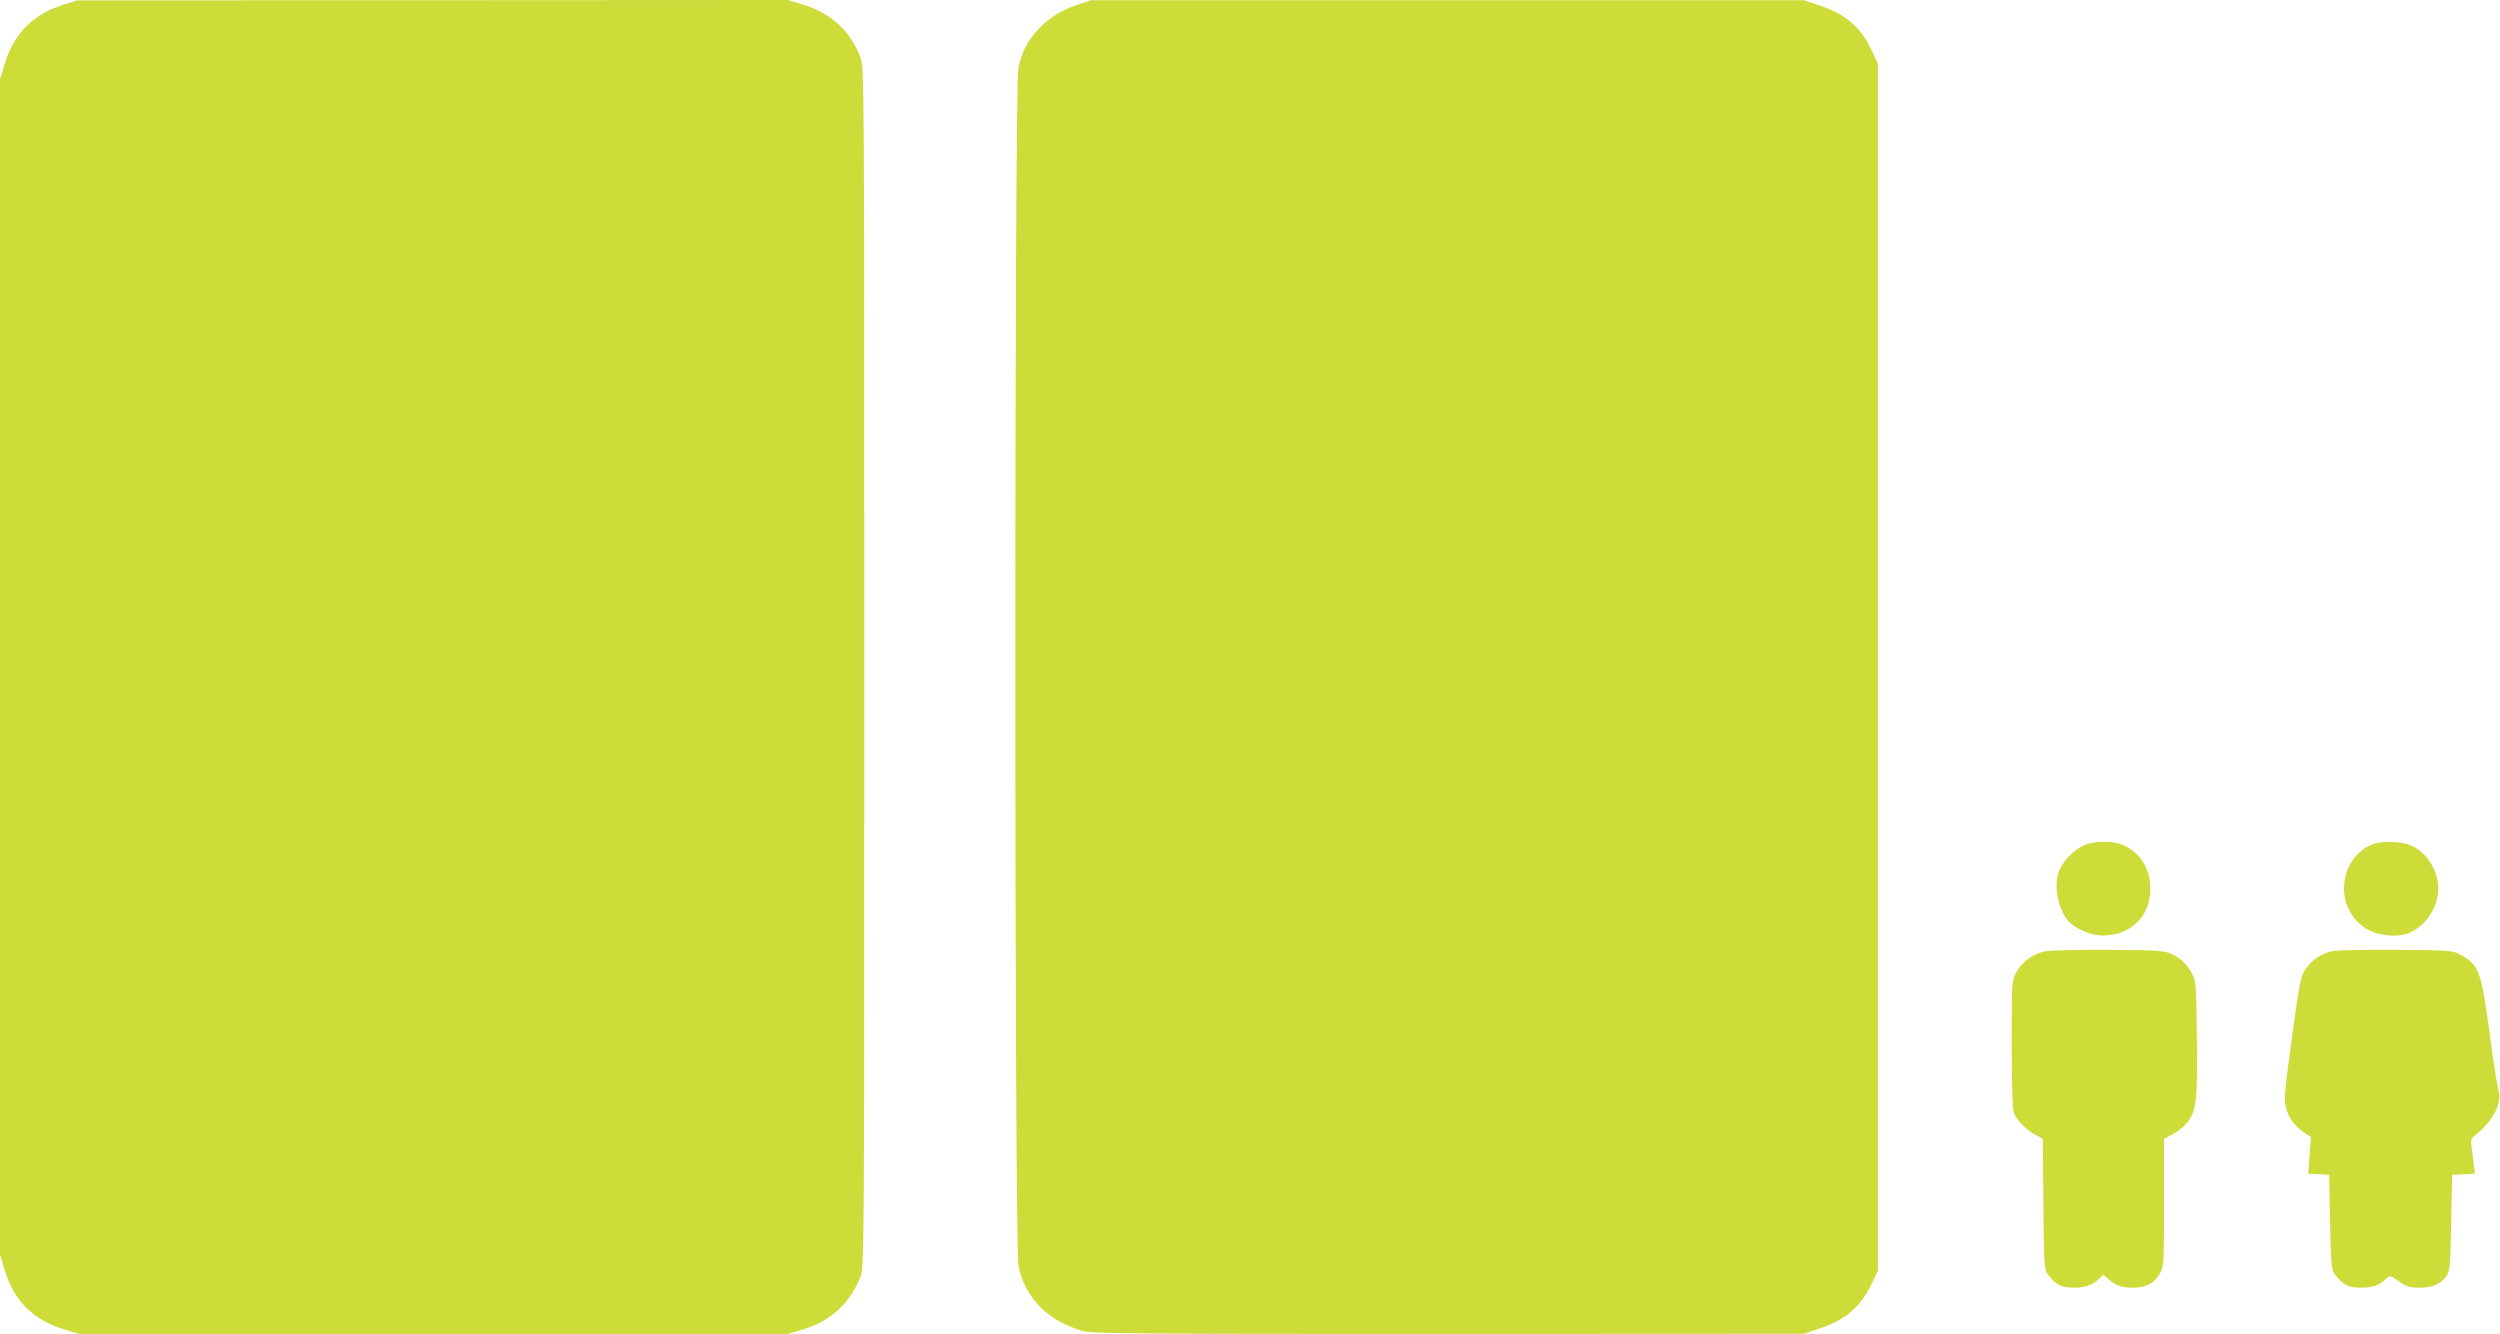 <?xml version="1.0" standalone="no"?>
<!DOCTYPE svg PUBLIC "-//W3C//DTD SVG 20010904//EN"
 "http://www.w3.org/TR/2001/REC-SVG-20010904/DTD/svg10.dtd">
<svg version="1.0" xmlns="http://www.w3.org/2000/svg"
 width="1280pt" height="683pt" viewBox="0 0 1280 683"
 preserveAspectRatio="xMidYMid meet">
<g transform="translate(0,683) scale(0.1,-0.1)"
fill="#cddc39" stroke="none">
<path d="M322 6805 c-152 -48 -251 -147 -297 -299 l-25 -82 0 -3009 0 -3009
25 -82 c47 -154 145 -252 302 -300 l78 -24 1814 0 1815 0 82 25 c140 43 238
134 290 270 19 49 19 129 19 3120 0 2991 0 3071 -19 3120 -52 136 -150 227
-290 270 l-82 25 -1820 -1 -1819 -1 -73 -23z"/>
<path d="M5520 6807 c-88 -30 -147 -66 -202 -125 -58 -61 -86 -115 -104 -201
-21 -100 -21 -6033 1 -6134 34 -163 150 -280 327 -331 51 -14 224 -16 1875
-16 l1818 1 73 24 c140 46 218 112 275 233 l32 67 0 3090 0 3090 -32 67 c-57
121 -135 187 -275 233 l-73 24 -1825 0 -1825 0 -65 -22z"/>
<path d="M10663 2499 c-48 -24 -99 -77 -119 -125 -32 -75 -8 -201 49 -263 34
-37 115 -71 171 -71 146 0 246 98 246 241 -1 103 -53 186 -142 223 -55 23
-154 21 -205 -5z"/>
<path d="M12144 2506 c-176 -77 -193 -329 -30 -430 55 -35 149 -46 209 -27 89
30 161 132 161 230 -1 95 -57 185 -139 222 -48 22 -155 25 -201 5z"/>
<path d="M10470 1959 c-61 -12 -119 -55 -147 -108 -23 -44 -23 -48 -23 -367 0
-203 4 -333 11 -351 14 -38 65 -90 111 -114 l37 -19 3 -334 c3 -320 4 -336 24
-362 38 -52 69 -67 131 -67 60 0 92 11 131 46 l22 20 23 -20 c38 -35 70 -46
128 -46 67 0 109 22 138 73 20 36 21 51 21 363 l0 326 50 27 c27 15 60 43 74
63 42 60 48 117 44 428 -3 272 -4 290 -25 328 -27 50 -57 79 -108 102 -35 16
-75 18 -320 20 -154 1 -300 -3 -325 -8z"/>
<path d="M11941 1960 c-55 -12 -104 -44 -137 -92 -24 -34 -31 -67 -69 -349
-38 -277 -42 -317 -31 -359 14 -55 43 -94 92 -128 l36 -24 -7 -93 -7 -94 53
-3 54 -3 5 -242 c5 -224 6 -244 26 -269 38 -52 69 -67 131 -67 60 0 92 11 129
45 22 19 22 19 67 -13 39 -27 55 -32 104 -32 67 0 111 19 139 60 17 25 20 54
24 273 l5 245 58 3 59 3 -7 52 c-3 29 -8 69 -11 89 -5 30 -1 40 18 55 92 72
140 164 120 231 -6 21 -27 155 -46 299 -43 316 -54 345 -156 399 -32 17 -63
19 -320 21 -157 1 -305 -2 -329 -7z"/>
</g>
</svg>
